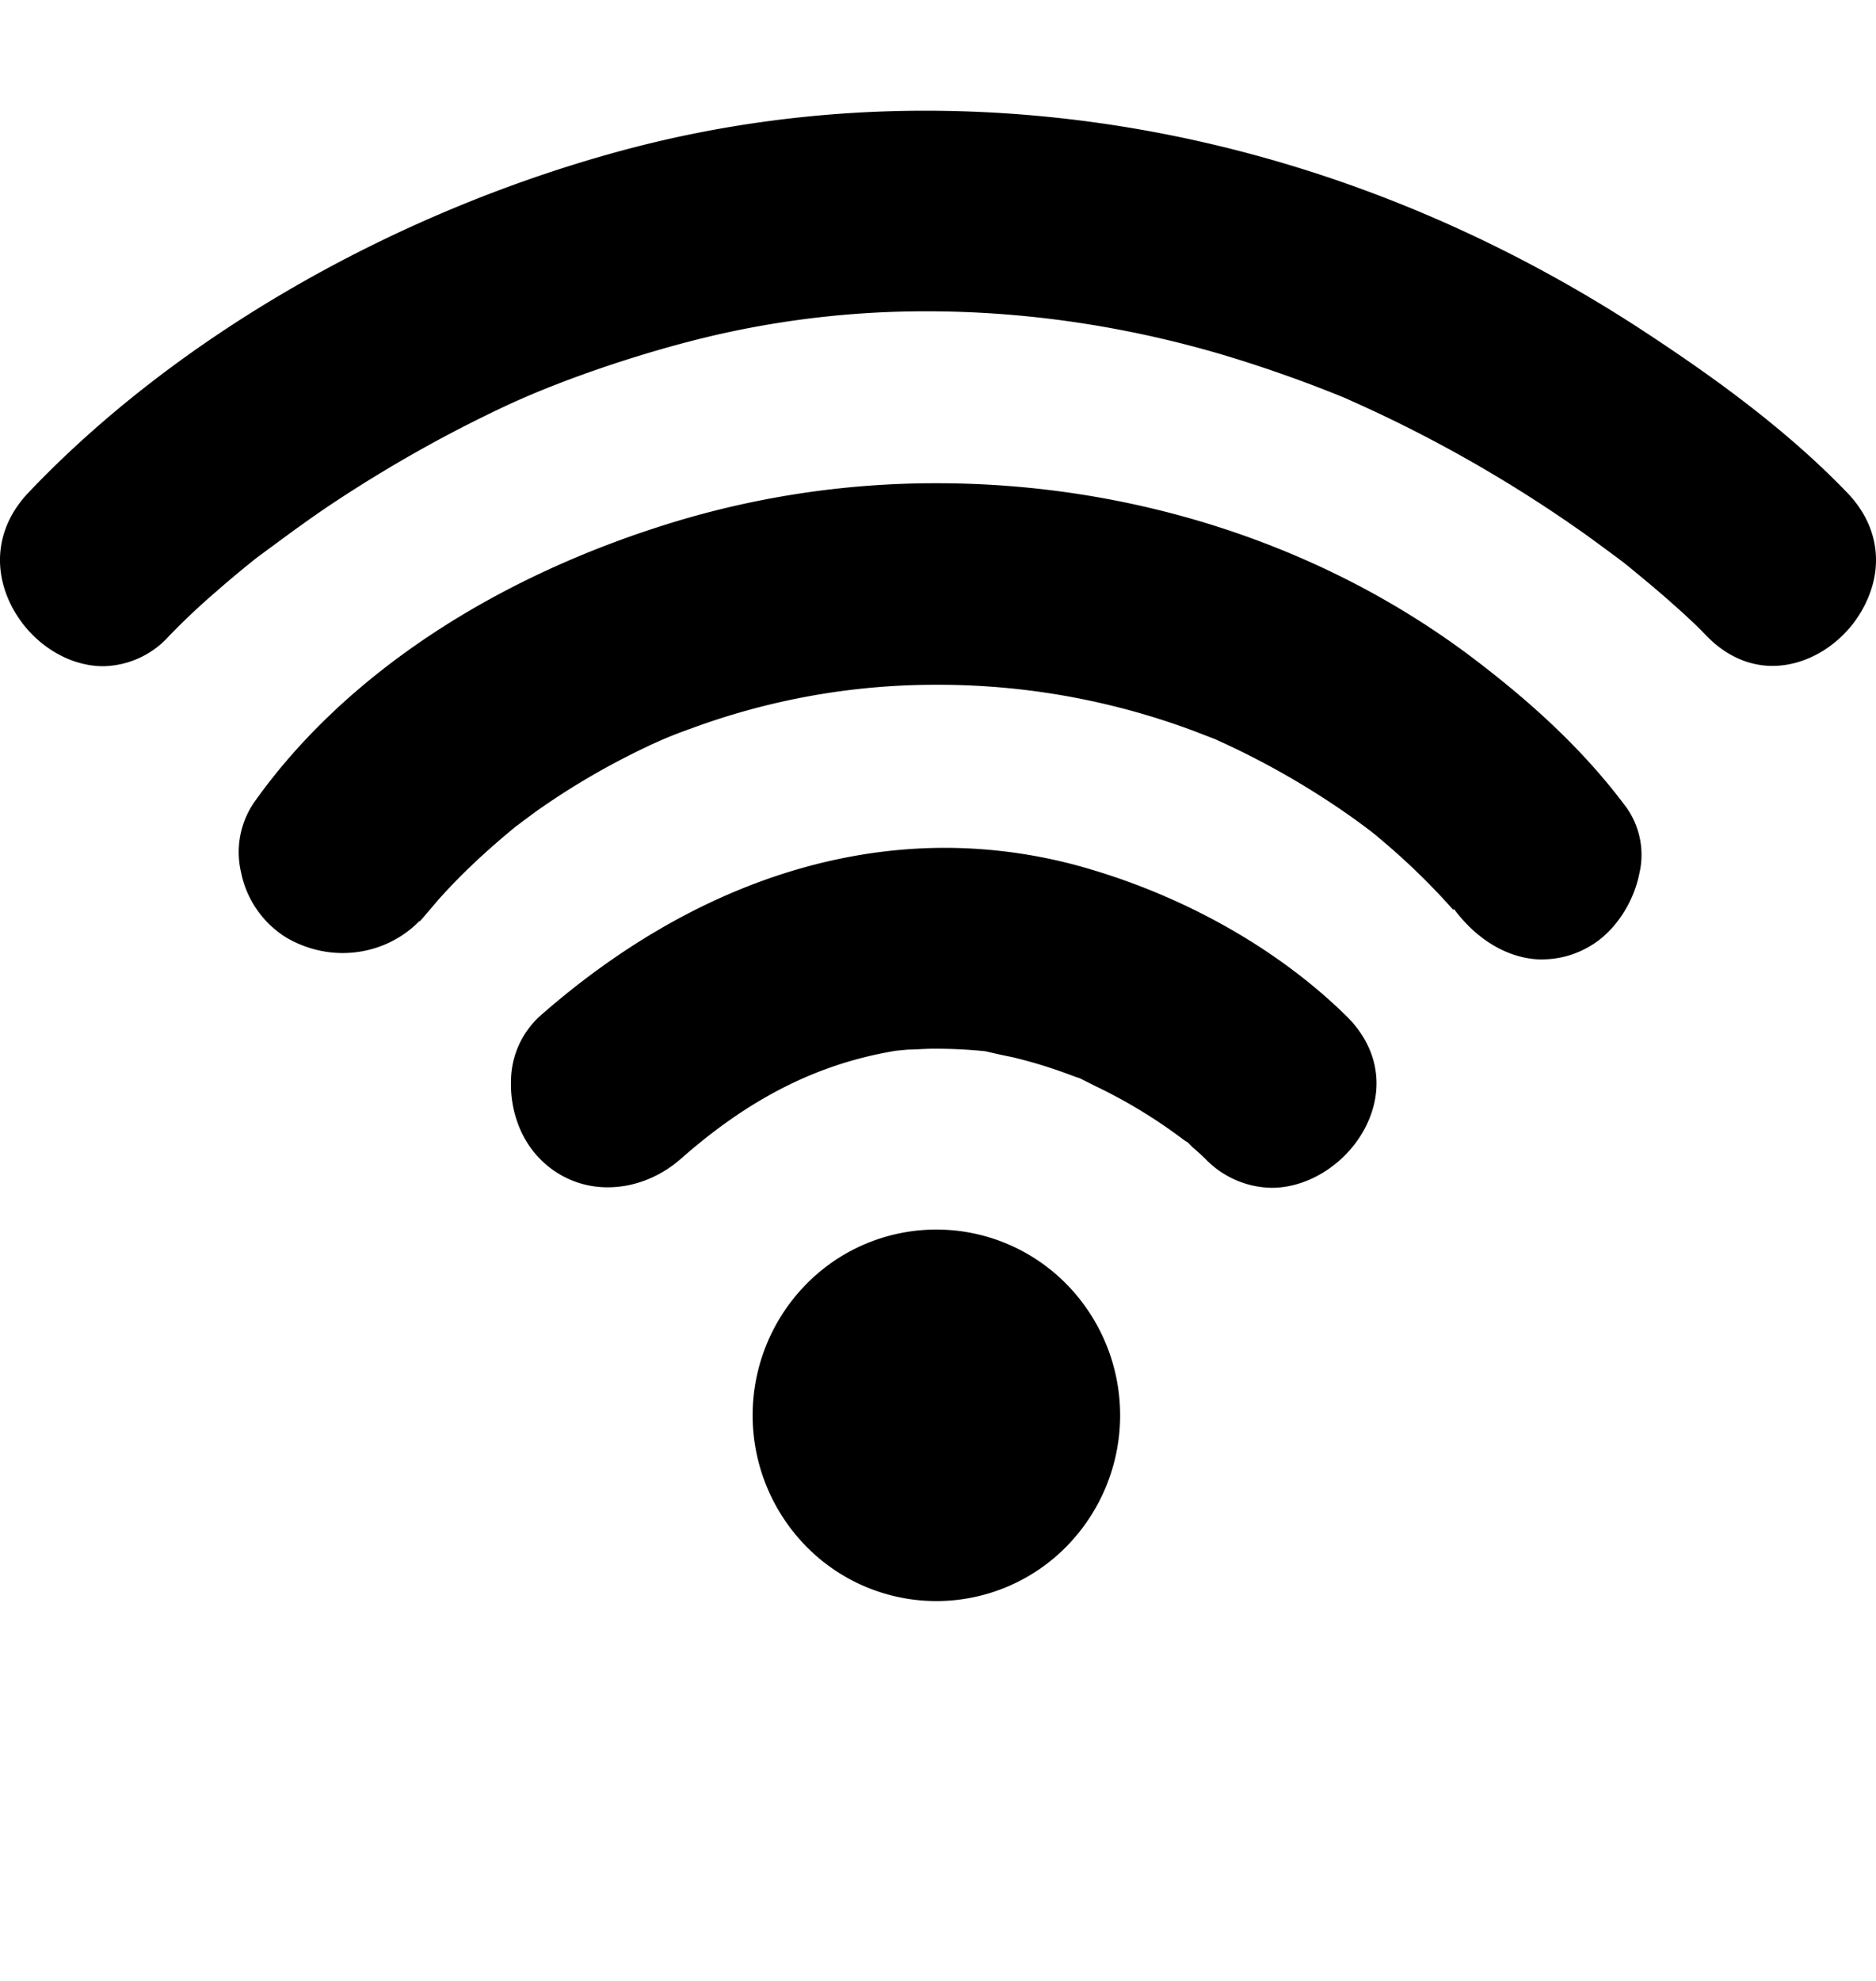 <svg viewBox="0 0 18 19" fill="none" xmlns="http://www.w3.org/2000/svg" id="icon-wifi" class="v-icon__icon v-icon__icon--icon-wifi"><g clip-path="url(#clip0_1124_28566)" fill="currentColor"><path d="M7.738 14.835a1.795 1.795 0 010-2.52 1.75 1.75 0 012.493 0 1.795 1.795 0 010 2.52 1.75 1.75 0 01-2.493 0zM12.202 11.393c.389 0 .783-.28.938-.666.14-.347.06-.704-.22-.98-.633-.623-1.5-1.123-2.443-1.405a4.892 4.892 0 00-1.408-.21c-1.346 0-2.691.56-3.891 1.616a.85.85 0 00-.275.62c-.009.283.094.562.277.746a.9.9 0 00.652.274c.252 0 .502-.098.704-.276.662-.583 1.318-.912 2.062-1.034l.104-.01a4.67 4.67 0 00.106-.004c.047-.002.095-.005.143-.005h.04a4.664 4.664 0 01.463.024 7.574 7.574 0 00.26.057 4.589 4.589 0 01.528.16l.087.032.032.01.003.002.026.013.132.066a4.903 4.903 0 01.833.508.624.624 0 00.037.024l.005.002.015.016.034.034c.041.035.08.07.118.107a.902.902 0 00.637.279h.001z"/><path d="M14.802 9.202a.9.9 0 00.462-.132c.225-.133.408-.404.465-.69a.785.785 0 00-.12-.63c-.367-.495-.833-.95-1.47-1.433-1.431-1.085-3.26-1.682-5.149-1.682a8.64 8.64 0 00-2.483.36c-1.765.53-3.21 1.488-4.068 2.7a.844.844 0 00-.126.672.958.958 0 00.431.624c.166.098.354.15.544.15.279 0 .546-.111.736-.307l.003.004.023-.025.085-.1c.035-.04.07-.083.107-.123.2-.22.433-.438.71-.665l.002-.002.003-.001.074-.056.111-.082a7.047 7.047 0 01.892-.537c.058-.03.117-.058.175-.086l.031-.015.051-.023.045-.02.037-.016a4.519 4.519 0 01.254-.098 6.765 6.765 0 012.368-.421 7.008 7.008 0 012.46.443l.137.053.073.028.003.002a7.765 7.765 0 011.274.724c.063.044.125.09.185.135l.024.018.05.04.046.039a6.562 6.562 0 01.696.676l.009-.006c.227.306.537.483.85.483z"/><path d="M.99 6.39a.87.87 0 00.636-.294 6.79 6.79 0 01.446-.42 10.867 10.867 0 01.392-.327l.144-.106c.18-.133.367-.27.558-.398.551-.367 1.126-.691 1.711-.963.55-.255 1.337-.519 2.005-.672a8.992 8.992 0 012.011-.224c.942 0 1.893.139 2.827.413a12.883 12.883 0 011.185.418l.077.035a12.78 12.78 0 01.665.32 13.15 13.15 0 011.56.95c.102.073.204.149.303.222l.077.058.048.039c.125.103.255.21.382.322.116.103.24.213.354.333.184.19.403.291.636.291.38 0 .757-.268.917-.653.15-.354.076-.722-.2-1.008-.615-.64-1.357-1.158-1.935-1.538-2.116-1.39-4.506-2.126-6.913-2.126-1.004 0-1.995.132-2.945.392-2.19.6-4.253 1.792-5.659 3.272-.274.289-.345.658-.195 1.014.162.383.537.65.914.65z"/></g><defs fill="currentColor"><clipPath id="clip0_1124_28566"><path fill="#fff" transform="translate(0 .063)" d="M0 0h18v18H0z"/></clipPath></defs></svg>